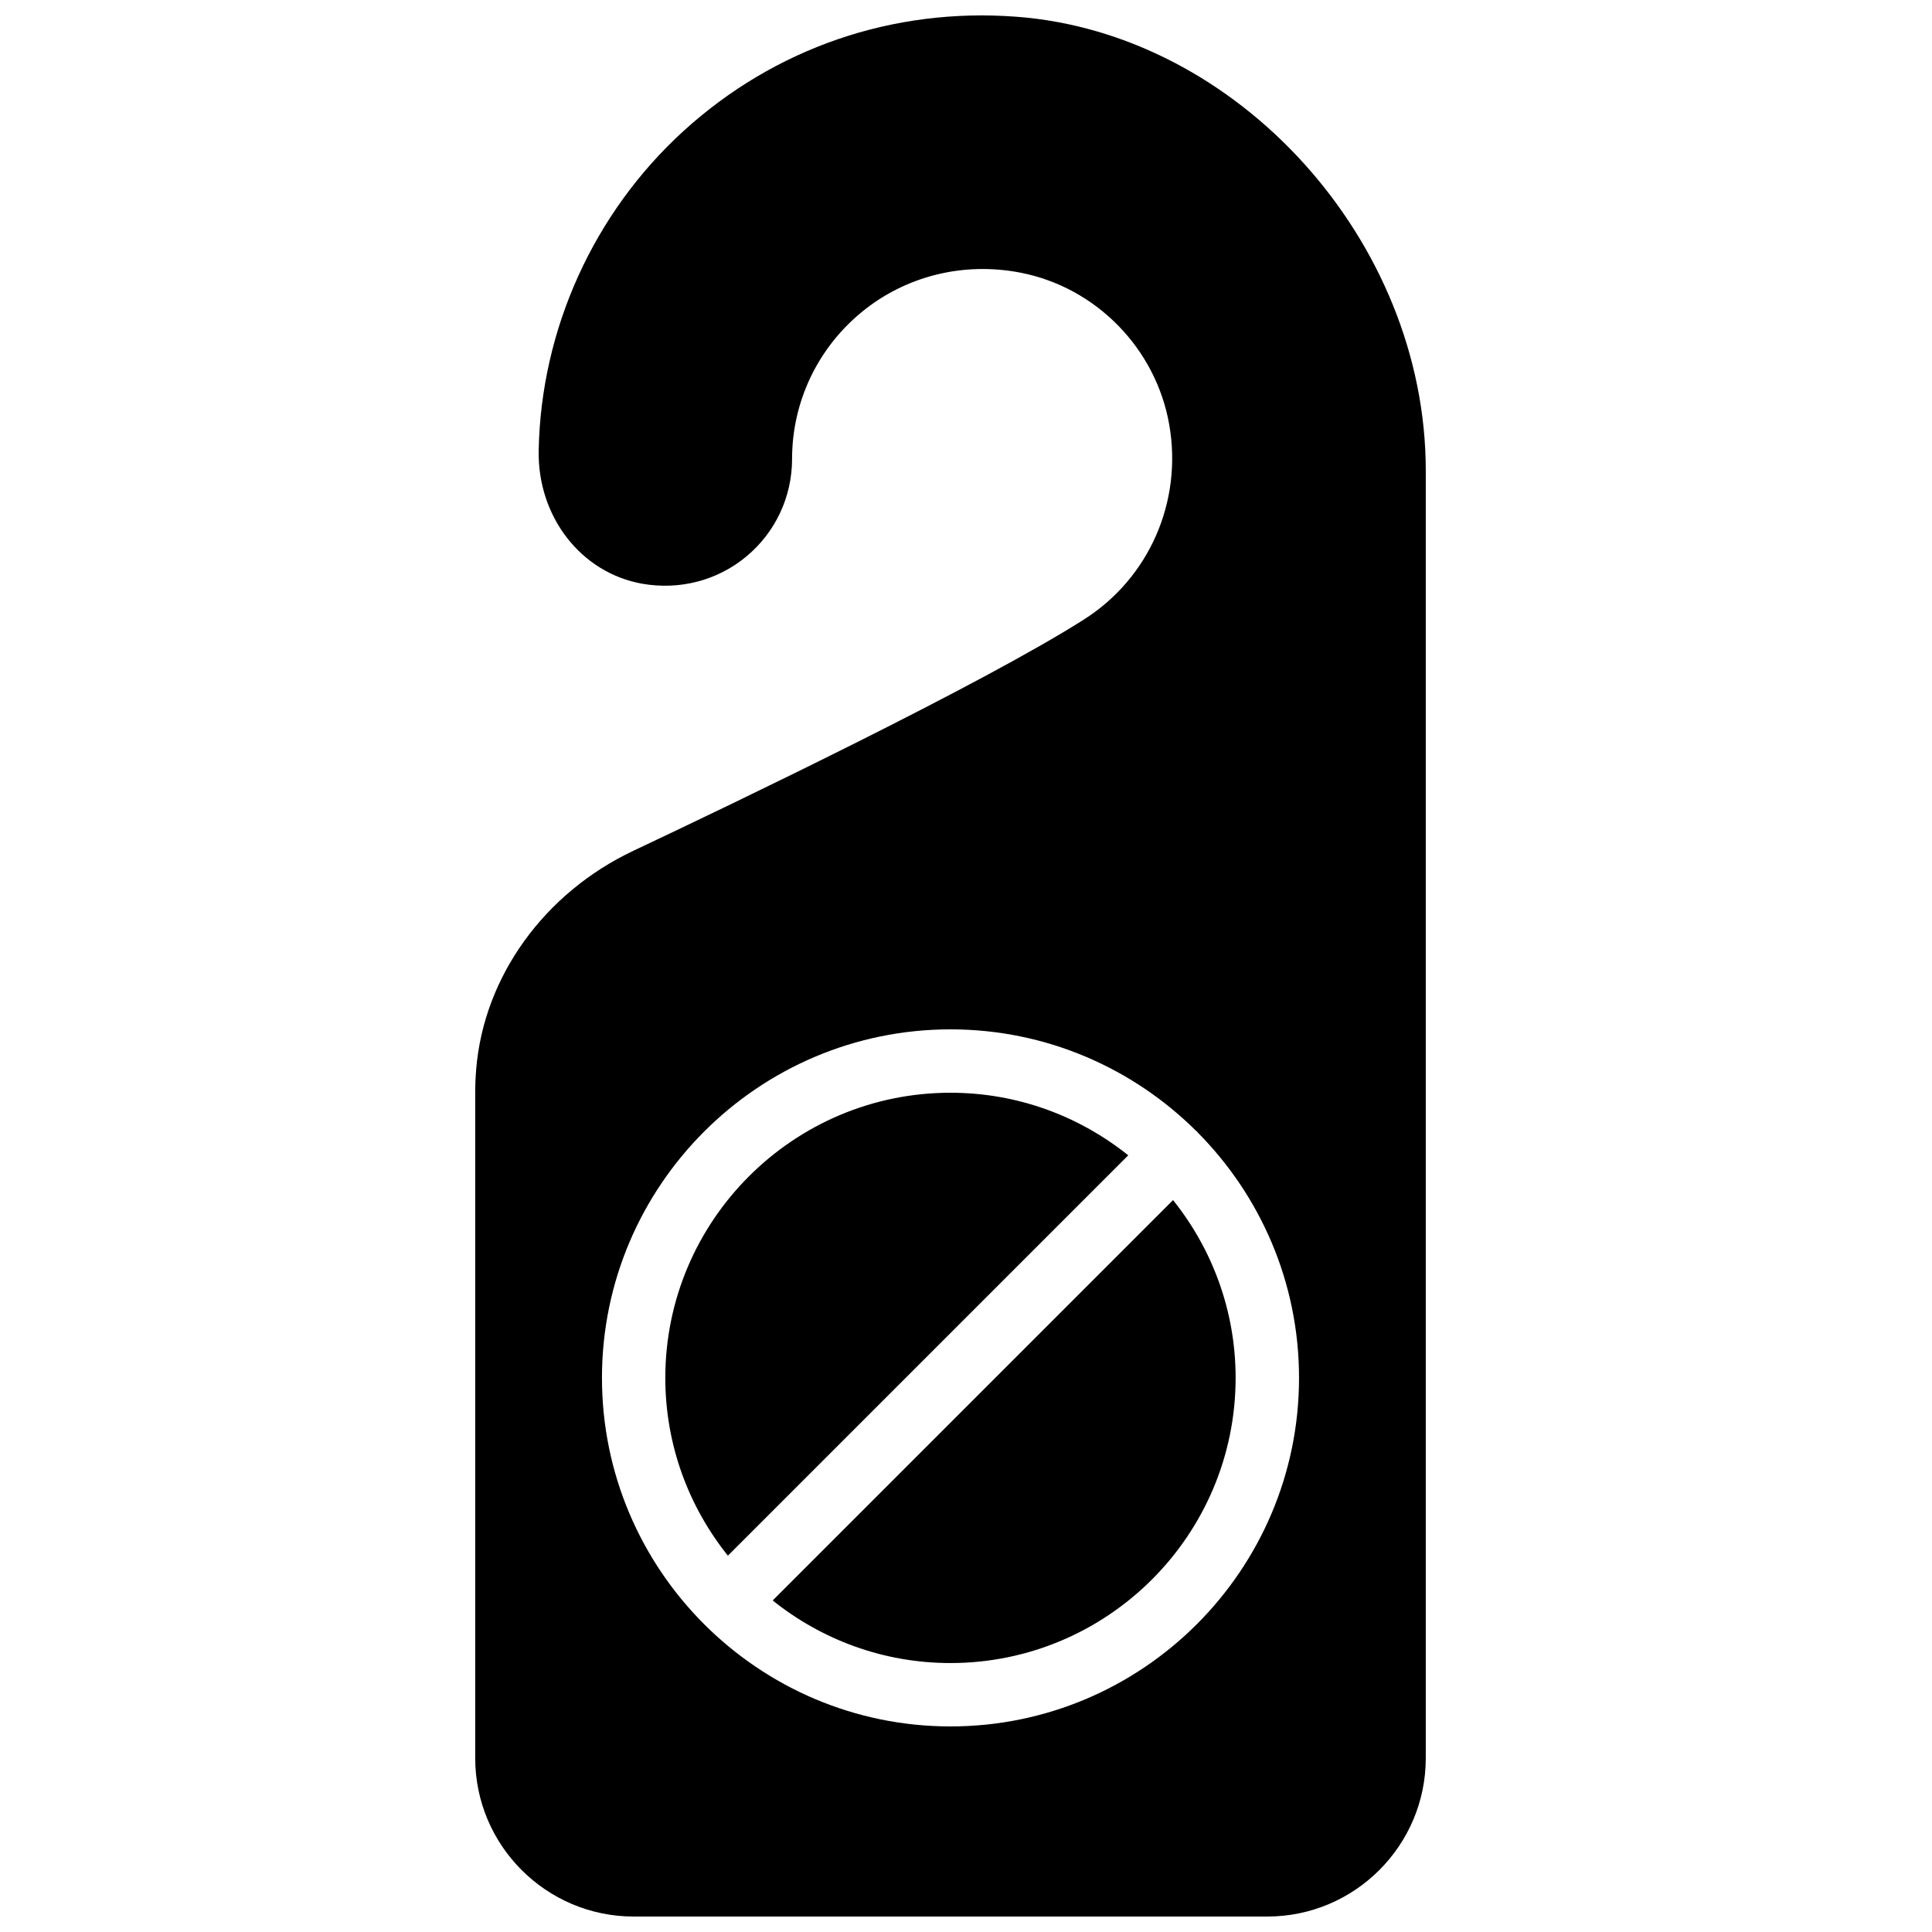 <?xml version="1.0" encoding="UTF-8"?>
<!-- Uploaded to: ICON Repo, www.iconrepo.com, Generator: ICON Repo Mixer Tools -->
<svg width="800px" height="800px" version="1.1" viewBox="144 144 512 512" xmlns="http://www.w3.org/2000/svg">
 <defs>
  <clipPath id="a">
   <path d="m269 148.09h253v503.81h-253z"/>
  </clipPath>
 </defs>
 <path d="m395.89 207.47c1.98-0.285 3.996-0.469 6.035-0.543-2.039 0.023-4.062 0.184-6.035 0.543" fill-rule="evenodd"/>
 <path d="m348.77 568.14c12.93 10.355 29.297 16.586 47.113 16.586 41.672 0 75.57-33.898 75.57-75.574 0-17.816-6.231-34.184-16.582-47.113z" fill-rule="evenodd"/>
 <path d="m443 450.17c-12.934-10.352-29.297-16.582-47.117-16.582-41.672 0-75.57 33.898-75.57 75.57 0 17.816 6.231 34.184 16.586 47.113z" fill-rule="evenodd"/>
 <g clip-path="url(#a)">
  <path d="m395.89 601.52c-50.926 0-92.363-41.438-92.363-92.367 0-50.926 41.438-92.363 92.363-92.363 25.359 0 48.359 10.285 65.066 26.887 0.078 0.066 0.176 0.09 0.246 0.168 0.074 0.066 0.098 0.168 0.168 0.242 16.598 16.711 26.887 39.711 26.887 65.066 0 50.93-41.441 92.367-92.367 92.367m17.367-453.09c-32.707-2.461-63.992 8.328-88.102 30.277-23.789 21.672-37.785 52.516-38.398 84.641-0.336 17.566 11.191 32.438 27.414 35.344 9.969 1.762 20.043-0.875 27.688-7.273 7.664-6.398 12.047-15.801 12.047-25.77 0-15.09 6.711-29.27 18.406-38.91 11.672-9.605 27.023-13.426 42.168-10.473 20.027 3.914 35.855 20.105 39.383 40.281 3.57 20.387-5.324 40.668-22.664 51.664-27.164 17.25-92.465 48.562-119.27 61.215-23.703 11.184-39.699 33.379-41.73 57.887-0.176 2.074-0.262 4.176-0.262 6.273v176.33c0 23.152 18.836 41.984 41.984 41.984h167.94c23.148 0 41.984-18.832 41.984-41.984v-341.19c0-60.836-49.727-115.93-108.59-120.3" fill-rule="evenodd"/>
 </g>
</svg>